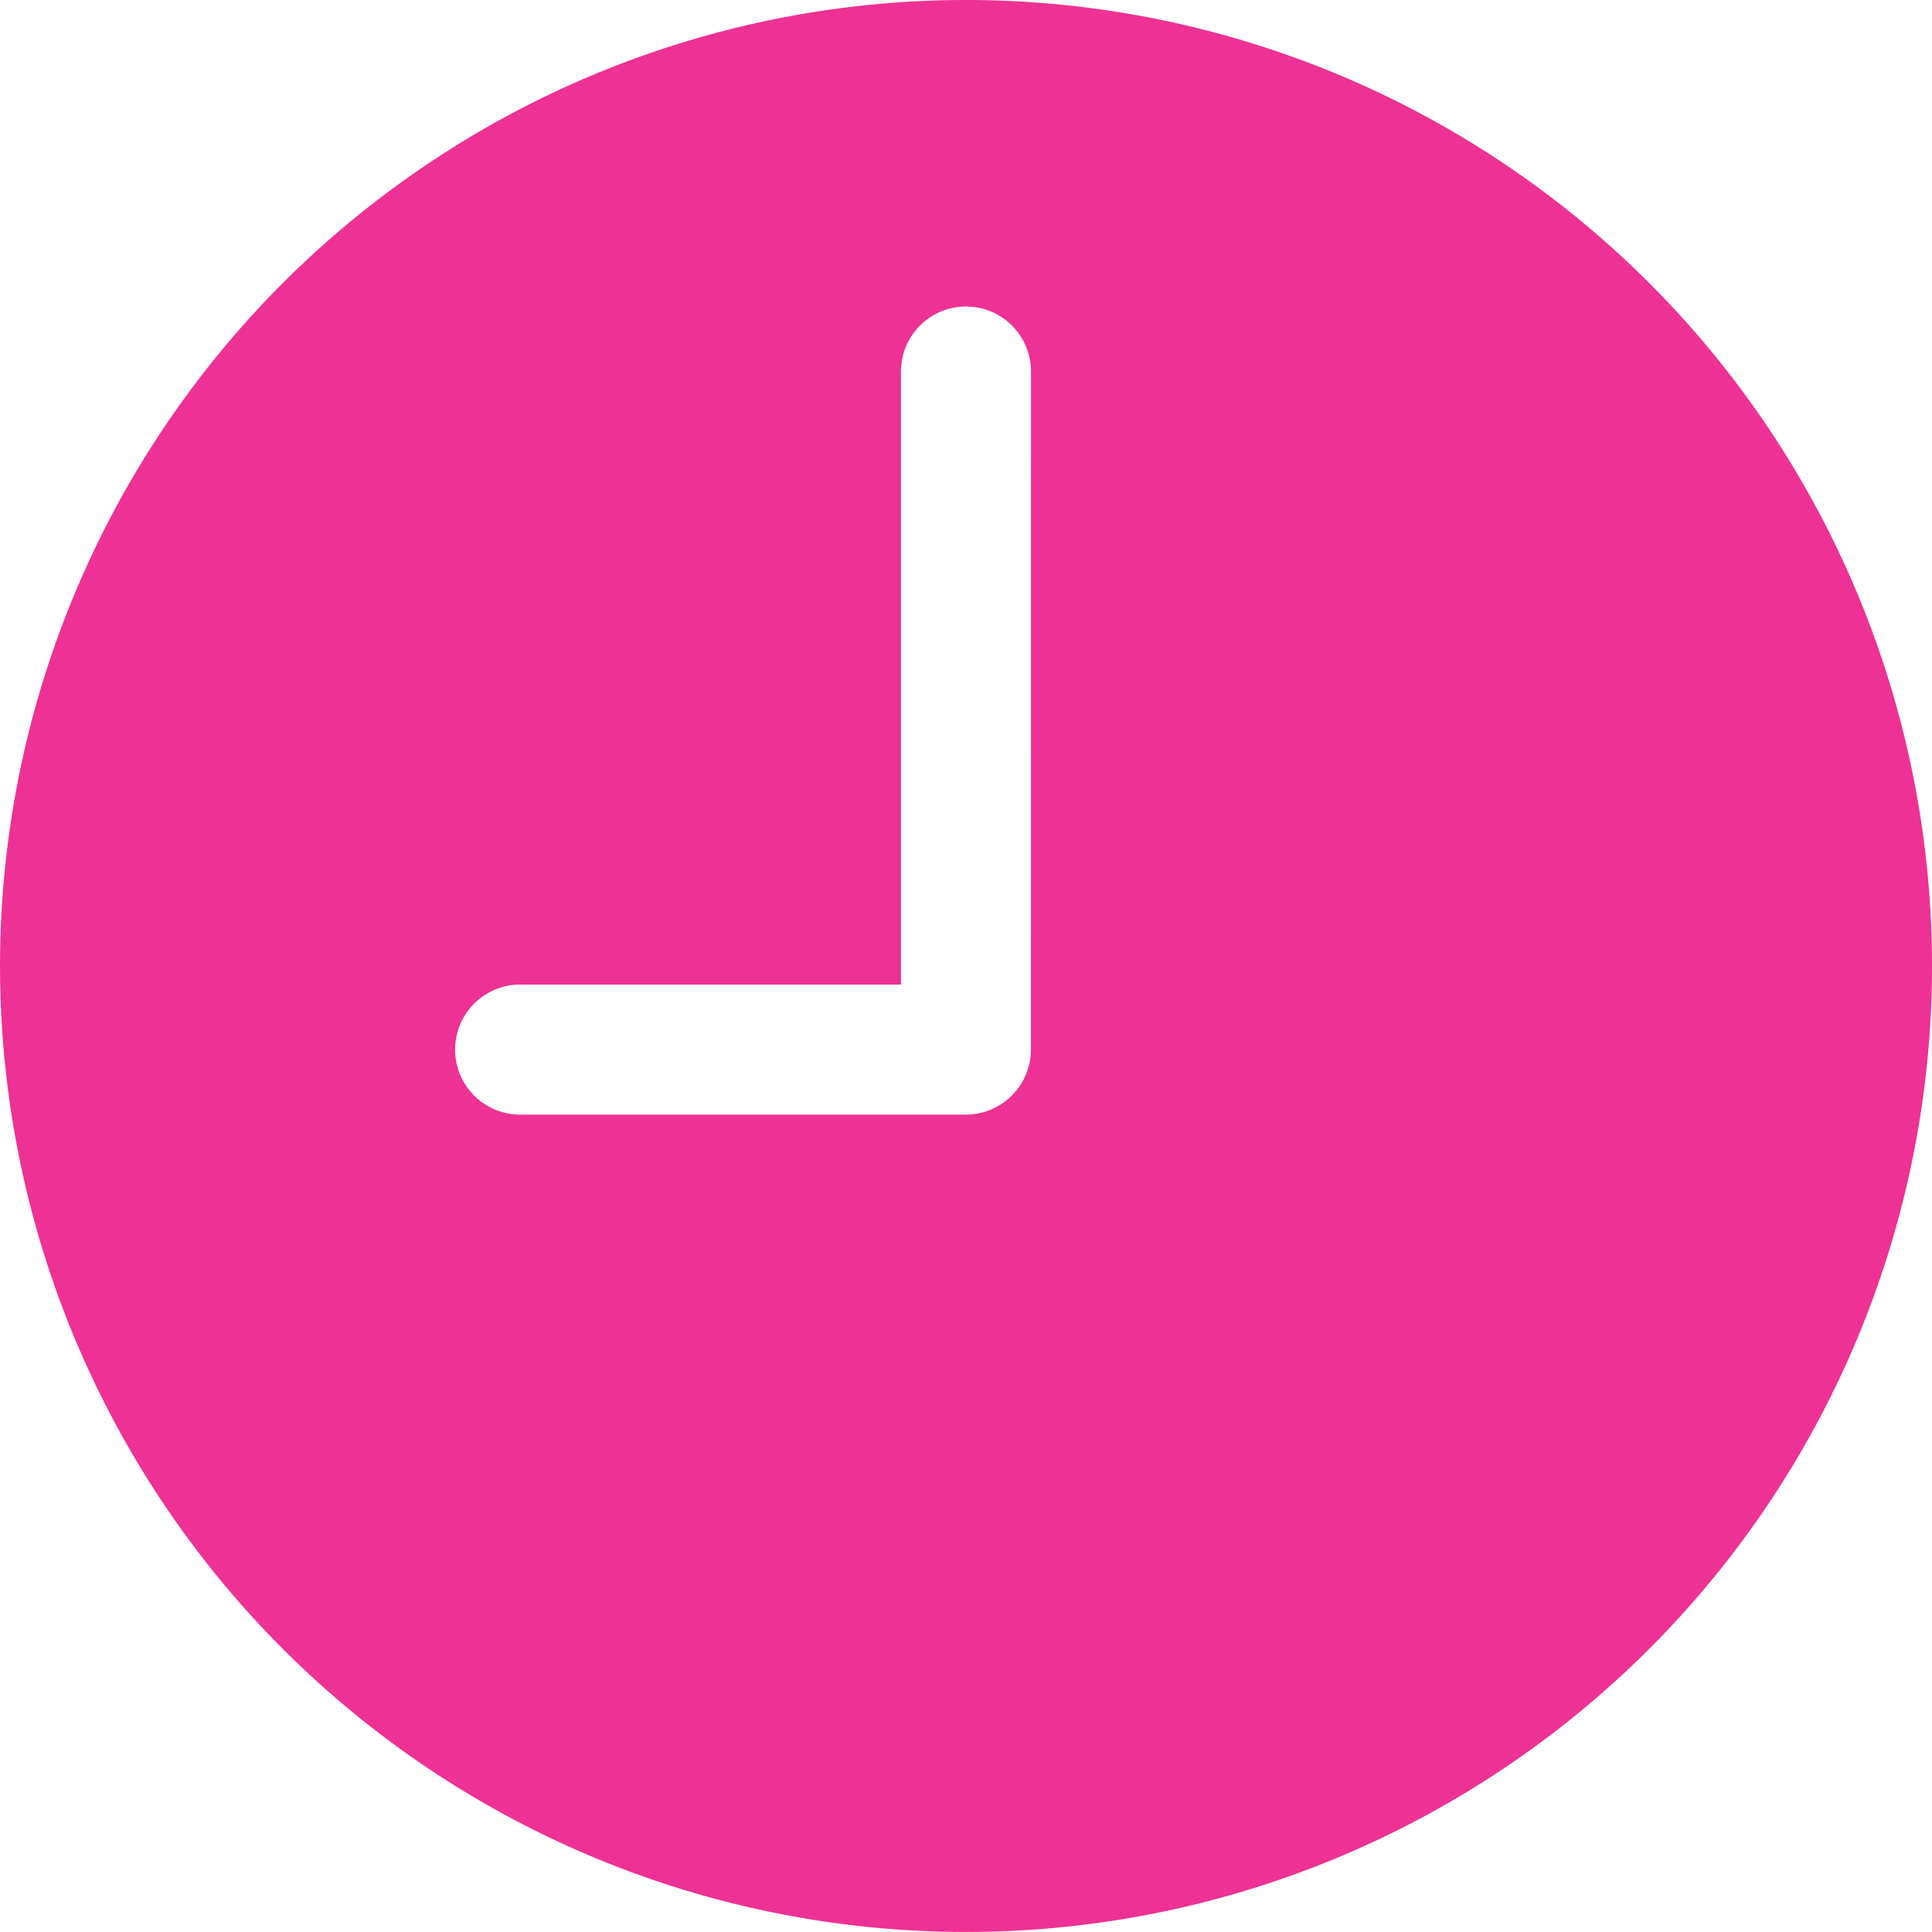 <svg xmlns="http://www.w3.org/2000/svg" width="54.019" height="54.019" viewBox="0 0 54.019 54.019"><path d="M30.384,3.375A27.009,27.009,0,1,0,57.394,30.384,27.005,27.005,0,0,0,30.384,3.375ZM32.2,32.722a1.823,1.823,0,0,1-1.818,1.818H17.918a1.818,1.818,0,1,1,0-3.636H28.566V13.763a1.818,1.818,0,0,1,3.636,0Z" transform="translate(-3.375 -3.375)" fill="#ee3194"/></svg>
